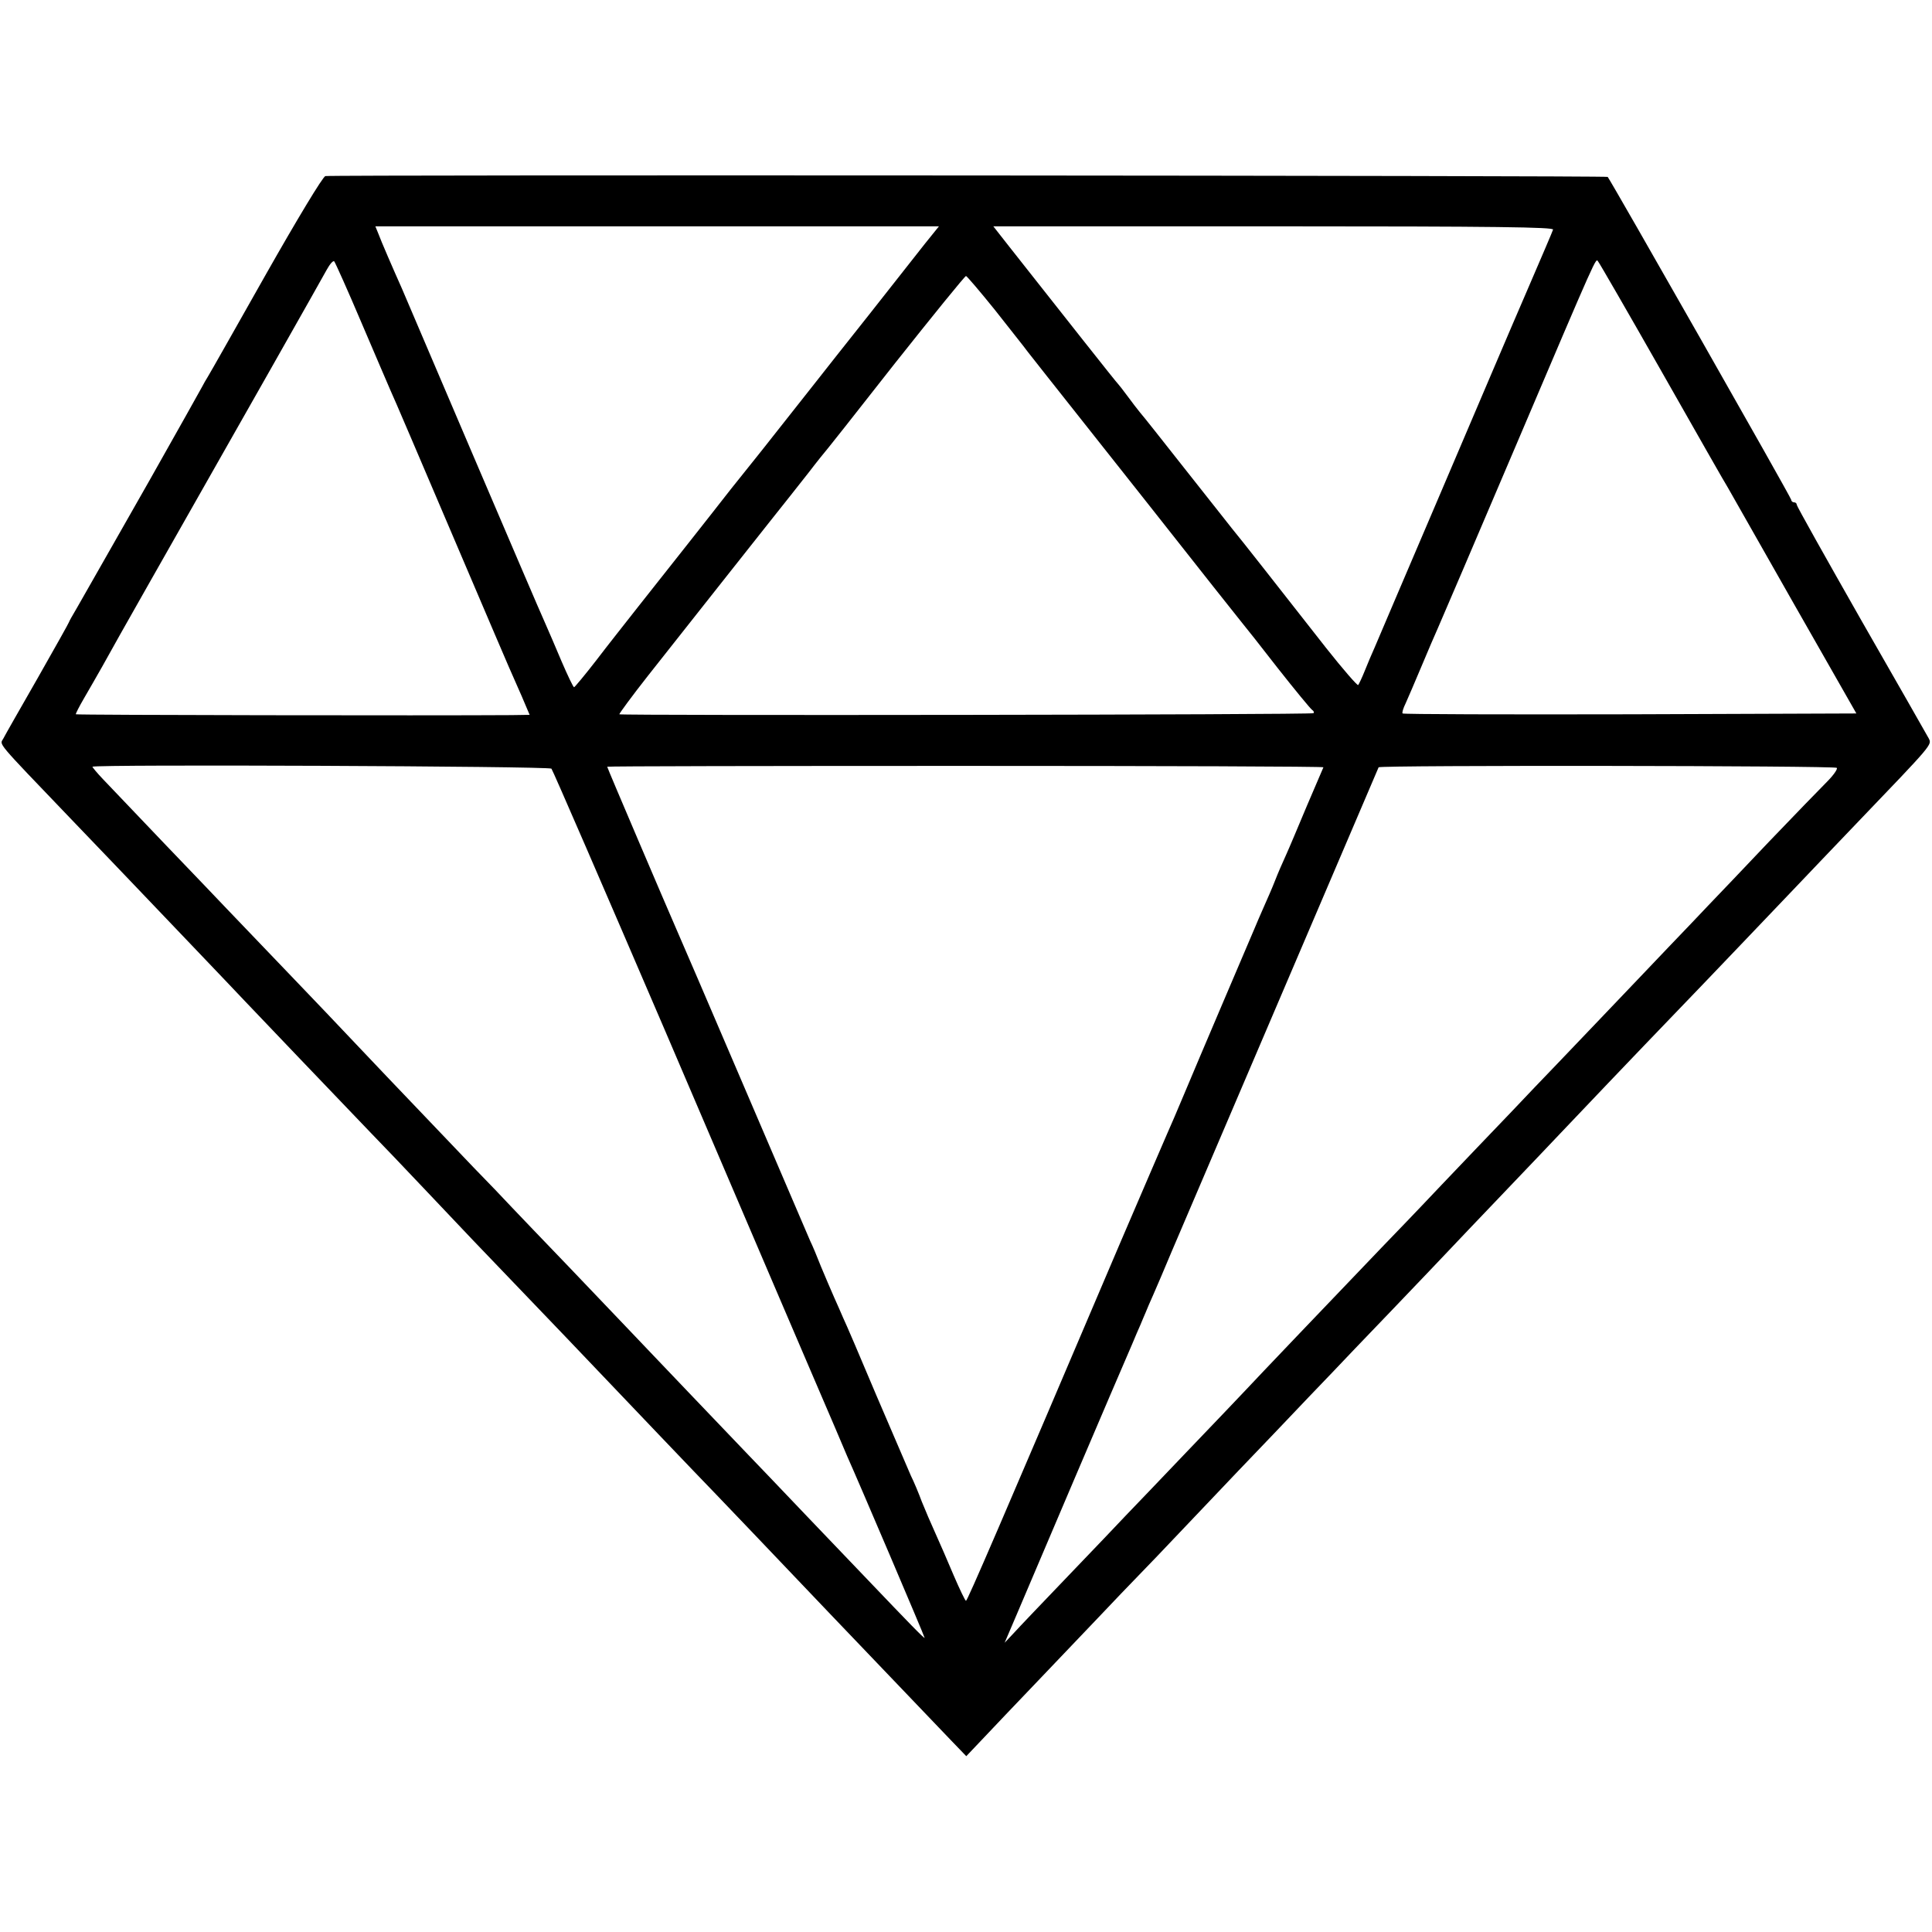 <?xml version="1.0" standalone="no"?>
<!DOCTYPE svg PUBLIC "-//W3C//DTD SVG 20010904//EN"
 "http://www.w3.org/TR/2001/REC-SVG-20010904/DTD/svg10.dtd">
<svg version="1.0" xmlns="http://www.w3.org/2000/svg"
 width="700pt" height="700pt" viewBox="0 0 700 700"
 preserveAspectRatio="xMidYMid meet">
<g transform="translate(0,700) scale(0.1,-0.1)"
fill="#000000" stroke="none">
<path d="M1179 6362 c-9 -1 -105 -161 -215 -355 -109 -193 -204 -361 -211
-372 -7 -11 -16 -27 -20 -35 -4 -8 -90 -161 -191 -340 -102 -179 -196 -345
-210 -369 -14 -25 -38 -67 -53 -93 -16 -27 -29 -50 -29 -52 0 -2 -51 -93 -113
-202 -63 -110 -119 -208 -125 -220 -13 -24 -32 -2 242 -288 100 -104 201 -210
226 -236 25 -26 119 -125 210 -220 91 -95 180 -189 199 -209 35 -37 333 -349
454 -475 38 -39 124 -129 192 -201 67 -71 149 -157 181 -191 198 -206 462
-482 672 -703 81 -85 174 -182 207 -216 50 -52 175 -183 415 -435 86 -90 390
-408 438 -458 l53 -55 56 59 c30 32 129 136 218 229 90 94 182 191 206 216 24
26 119 125 211 220 91 96 187 197 213 224 26 28 121 127 210 220 89 94 184
193 210 220 26 28 125 131 220 230 95 99 187 196 205 215 18 19 108 114 200
210 92 96 182 191 200 210 27 29 295 310 430 450 67 69 397 415 436 456 22 23
116 122 210 220 279 291 274 285 262 309 -6 11 -116 204 -245 429 -128 225
-233 412 -233 417 0 5 -4 9 -10 9 -5 0 -10 4 -10 9 0 8 -655 1159 -665 1170
-6 5 -4620 8 -4646 3z m2173 -244 c-135 -172 -297 -377 -322 -408 -24 -30
-135 -172 -228 -289 -15 -19 -40 -51 -57 -72 -16 -20 -60 -75 -96 -120 -81
-104 -229 -291 -335 -425 -43 -55 -113 -143 -154 -197 -41 -53 -77 -96 -80
-97 -3 0 -23 42 -45 93 -21 50 -49 115 -61 142 -13 28 -131 304 -264 615 -133
311 -247 579 -254 595 -30 67 -76 173 -85 198 l-11 27 1021 0 1021 0 -50 -62z
m2275 50 c-2 -7 -45 -107 -95 -223 -50 -115 -190 -444 -312 -730 -122 -286
-230 -538 -239 -560 -10 -22 -26 -60 -36 -85 -10 -25 -21 -48 -24 -52 -3 -3
-55 57 -116 134 -175 223 -307 392 -342 434 -17 22 -95 120 -173 219 -78 99
-149 189 -159 200 -9 11 -30 38 -46 60 -16 22 -32 42 -35 45 -5 4 -199 250
-393 496 l-58 74 1017 0 c809 0 1015 -3 1011 -12z m-4317 -338 c50 -118 98
-228 105 -245 8 -16 109 -253 225 -525 116 -272 217 -509 225 -525 7 -17 23
-51 34 -78 l20 -47 -67 -1 c-283 -2 -1574 0 -1577 3 -2 1 12 28 30 59 18 31
48 83 66 115 18 33 96 172 174 309 332 584 620 1093 639 1128 11 20 23 34 27
30 4 -5 49 -105 99 -223z m4713 -181 c124 -218 230 -405 237 -415 6 -11 113
-199 238 -419 l228 -400 -820 -3 c-450 -1 -821 0 -824 3 -3 2 2 19 11 37 8 18
34 78 57 133 23 55 50 118 60 140 10 22 136 317 280 655 303 712 291 684 300
673 4 -4 109 -186 233 -404z m-2419 229 c53 -68 108 -136 120 -153 28 -36 18
-23 435 -550 182 -231 337 -427 344 -435 7 -8 64 -80 126 -160 63 -80 119
-148 125 -152 6 -4 8 -9 5 -12 -6 -6 -2509 -9 -2515 -4 -1 2 45 65 104 140
128 162 432 547 449 568 22 27 107 135 133 168 14 18 33 43 43 55 11 12 132
165 269 340 138 174 254 317 258 317 3 0 50 -55 104 -122z m-1606 -1663 c5 -6
190 -433 412 -950 221 -517 408 -953 415 -970 7 -16 61 -142 120 -280 59 -137
115 -268 124 -290 41 -91 281 -654 281 -659 0 -5 -59 56 -206 210 -27 28 -125
131 -219 229 -93 98 -190 199 -214 224 -24 25 -121 127 -216 226 -94 99 -196
205 -224 235 -29 30 -123 129 -209 219 -87 90 -179 187 -206 215 -26 28 -89
94 -140 146 -223 233 -457 479 -482 506 -22 24 -256 268 -414 433 -19 20 -118
124 -220 230 -102 107 -204 214 -226 237 -23 24 -40 45 -39 46 9 9 1655 2
1663 -7z m2797 5 c-1 -3 -28 -66 -60 -140 -31 -74 -65 -155 -76 -179 -11 -24
-29 -65 -39 -91 -10 -26 -29 -69 -41 -96 -12 -27 -27 -62 -34 -79 -7 -16 -58
-136 -113 -265 -55 -129 -119 -280 -142 -335 -23 -55 -50 -118 -60 -140 -10
-22 -86 -200 -170 -395 -436 -1024 -555 -1300 -560 -1300 -3 0 -23 42 -45 93
-21 50 -51 119 -66 152 -15 33 -37 84 -49 114 -11 30 -29 73 -40 95 -10 23
-66 154 -125 291 -58 138 -112 264 -120 280 -7 17 -22 50 -33 75 -11 25 -32
74 -47 110 -14 36 -32 79 -40 95 -7 17 -115 269 -240 560 -125 292 -235 548
-245 570 -29 66 -250 583 -250 587 0 2 585 3 1299 3 715 0 1298 -2 1296 -5z
m1860 -2 c4 -4 -12 -27 -36 -51 -24 -24 -118 -121 -209 -216 -91 -96 -190
-200 -220 -231 -30 -32 -95 -100 -144 -151 -49 -52 -169 -177 -266 -279 -97
-102 -197 -206 -221 -231 -24 -26 -118 -124 -209 -219 -91 -95 -180 -189 -199
-209 -19 -20 -84 -88 -145 -151 -163 -170 -459 -480 -496 -520 -18 -19 -112
-118 -210 -220 -97 -102 -197 -206 -221 -231 -24 -26 -118 -124 -209 -219 -91
-95 -180 -188 -197 -207 l-33 -35 44 103 c40 95 372 874 418 979 10 25 24 56
30 70 6 14 14 34 19 45 4 11 17 40 28 65 11 25 41 95 66 155 216 506 748 1751
750 1755 5 8 1653 6 1660 -2z"/>
</g>
</svg>
